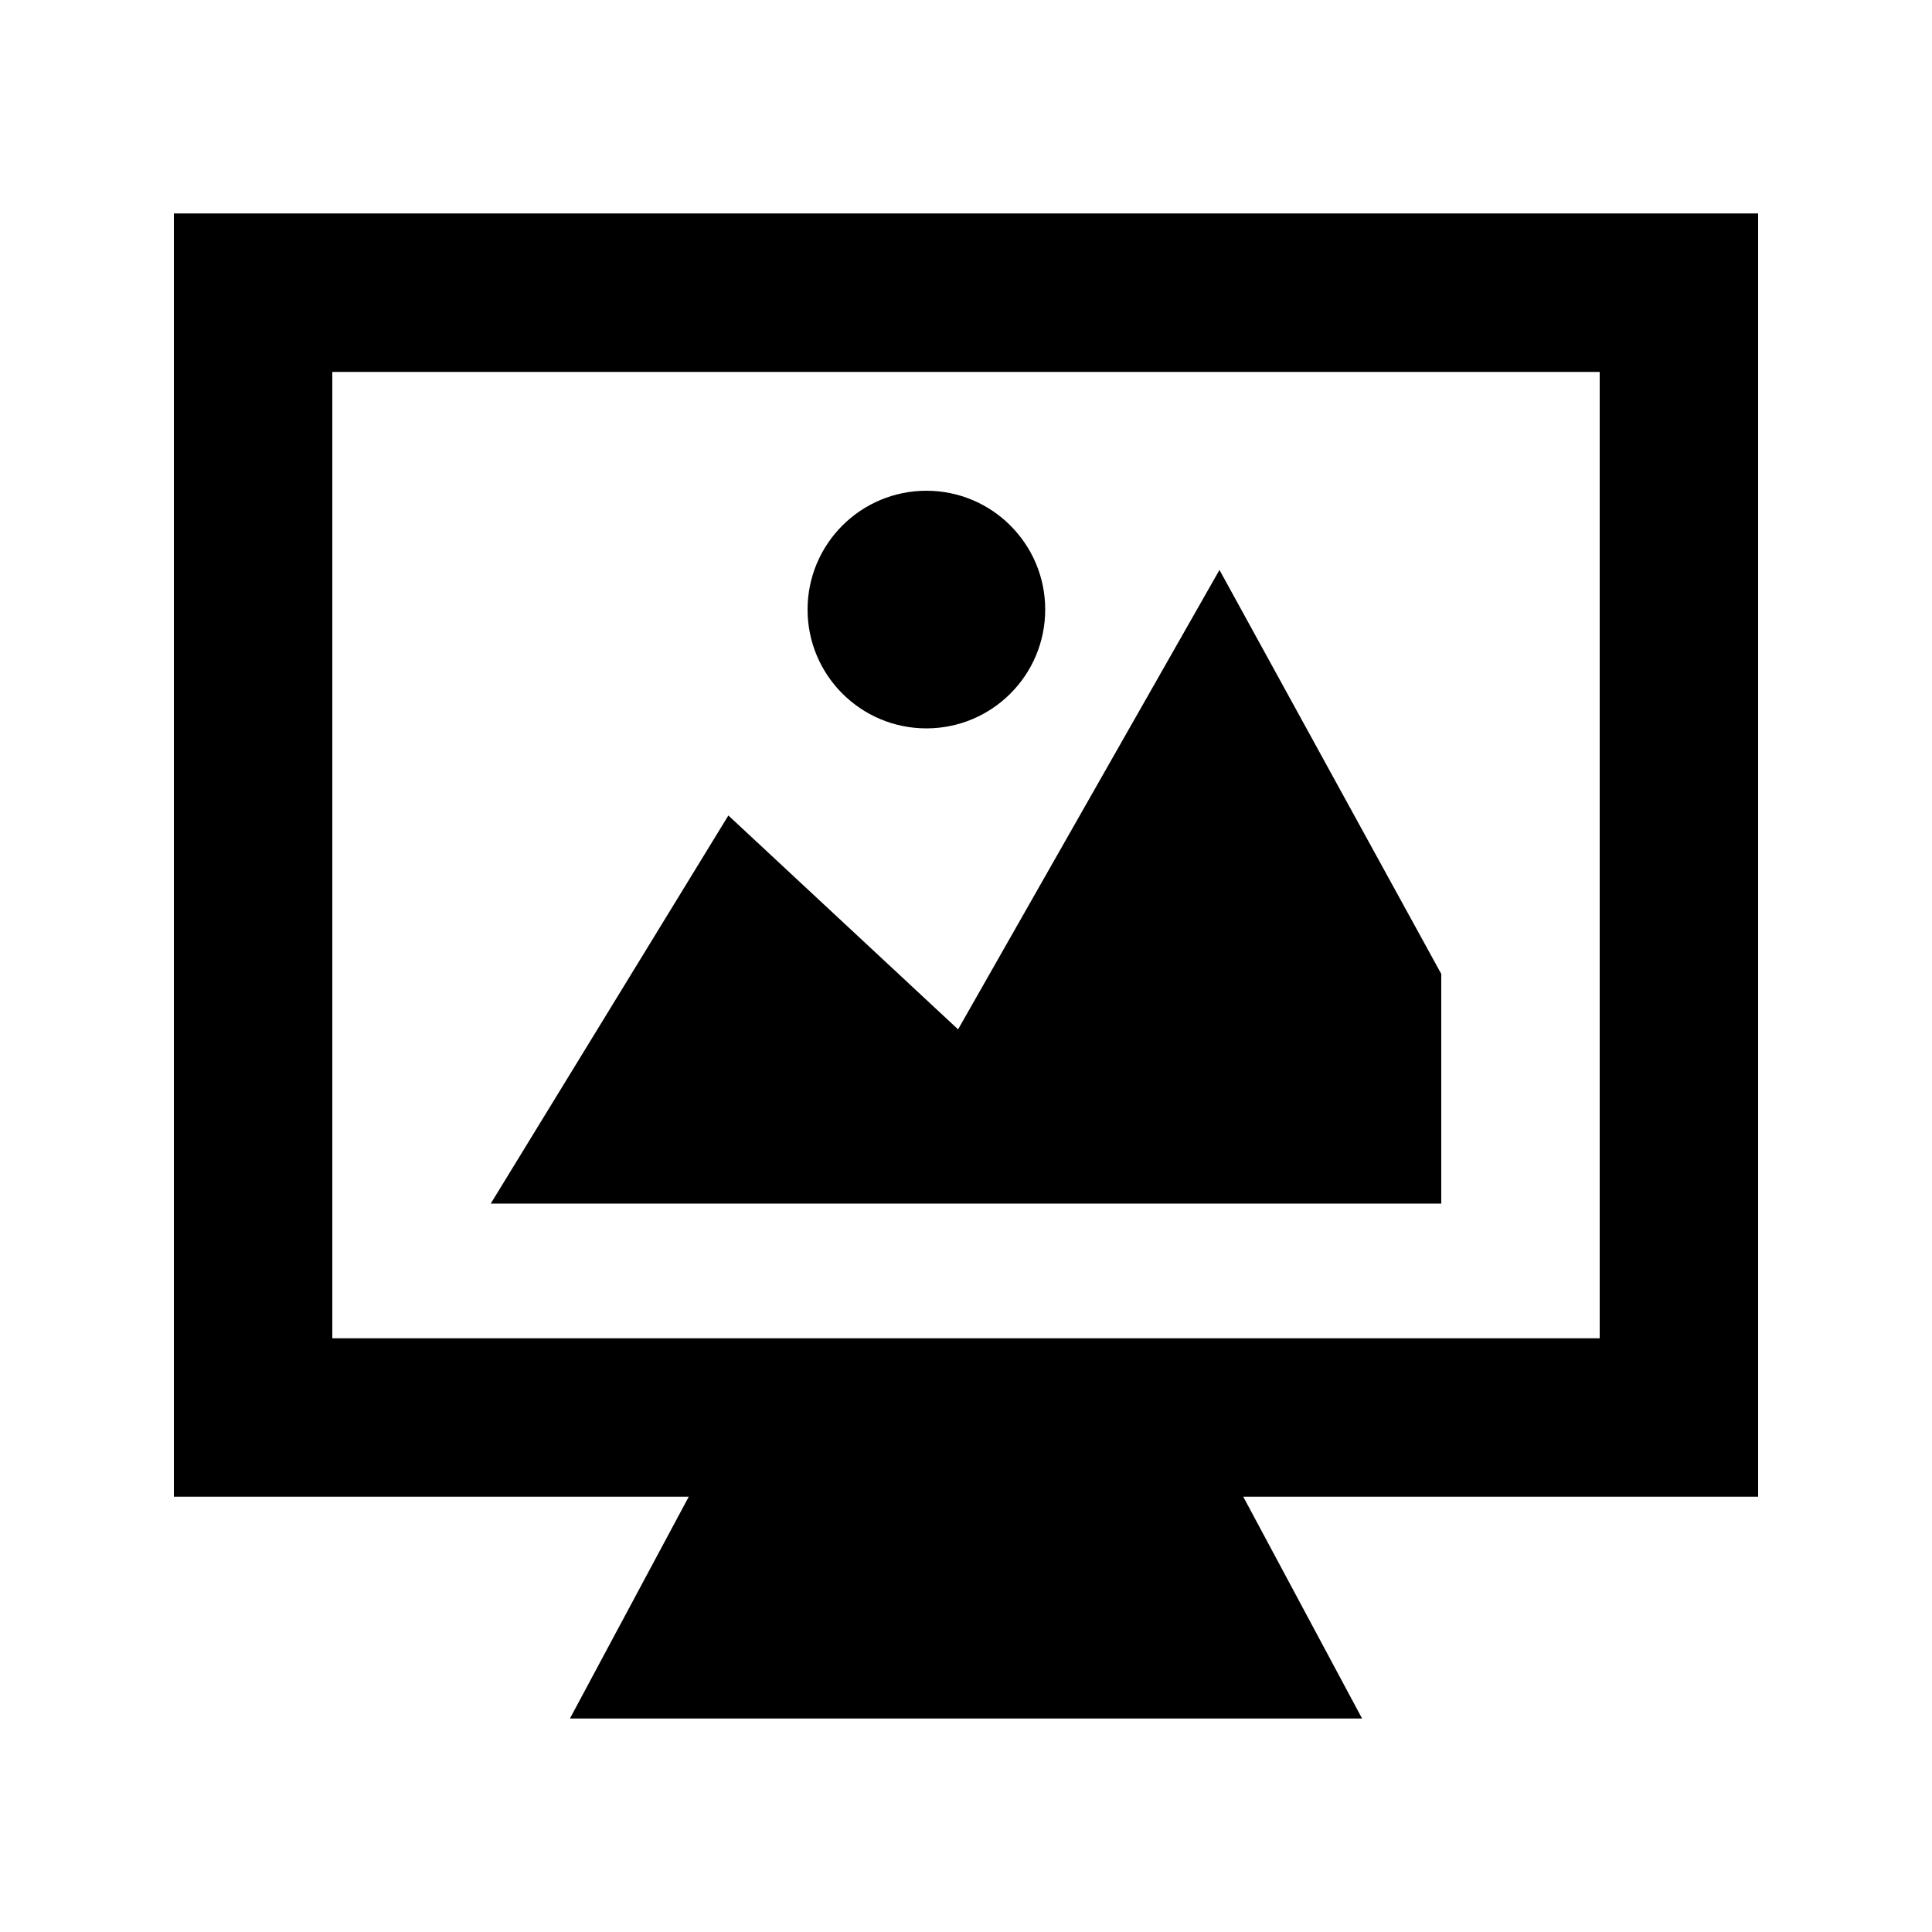 <?xml version="1.0" encoding="UTF-8"?>
<!-- Uploaded to: ICON Repo, www.svgrepo.com, Generator: ICON Repo Mixer Tools -->
<svg fill="#000000" width="800px" height="800px" version="1.1" viewBox="144 144 512 512" xmlns="http://www.w3.org/2000/svg">
 <g>
  <path d="m609.92 200.57h-419.84v340.07h136.45l-31.488 58.777h209.92l-31.488-58.777h136.45zm-41.984 298.09h-335.87v-256.1h335.87z"/>
  <path d="m525.95 402.1-58.777-107.06-69.273 121.75-60.875-56.68-62.977 102.86h251.9z"/>
  <path d="m420.99 305.54c0 17.391-14.098 31.488-31.488 31.488s-31.488-14.098-31.488-31.488 14.098-31.488 31.488-31.488 31.488 14.098 31.488 31.488"/>
 </g>
</svg>